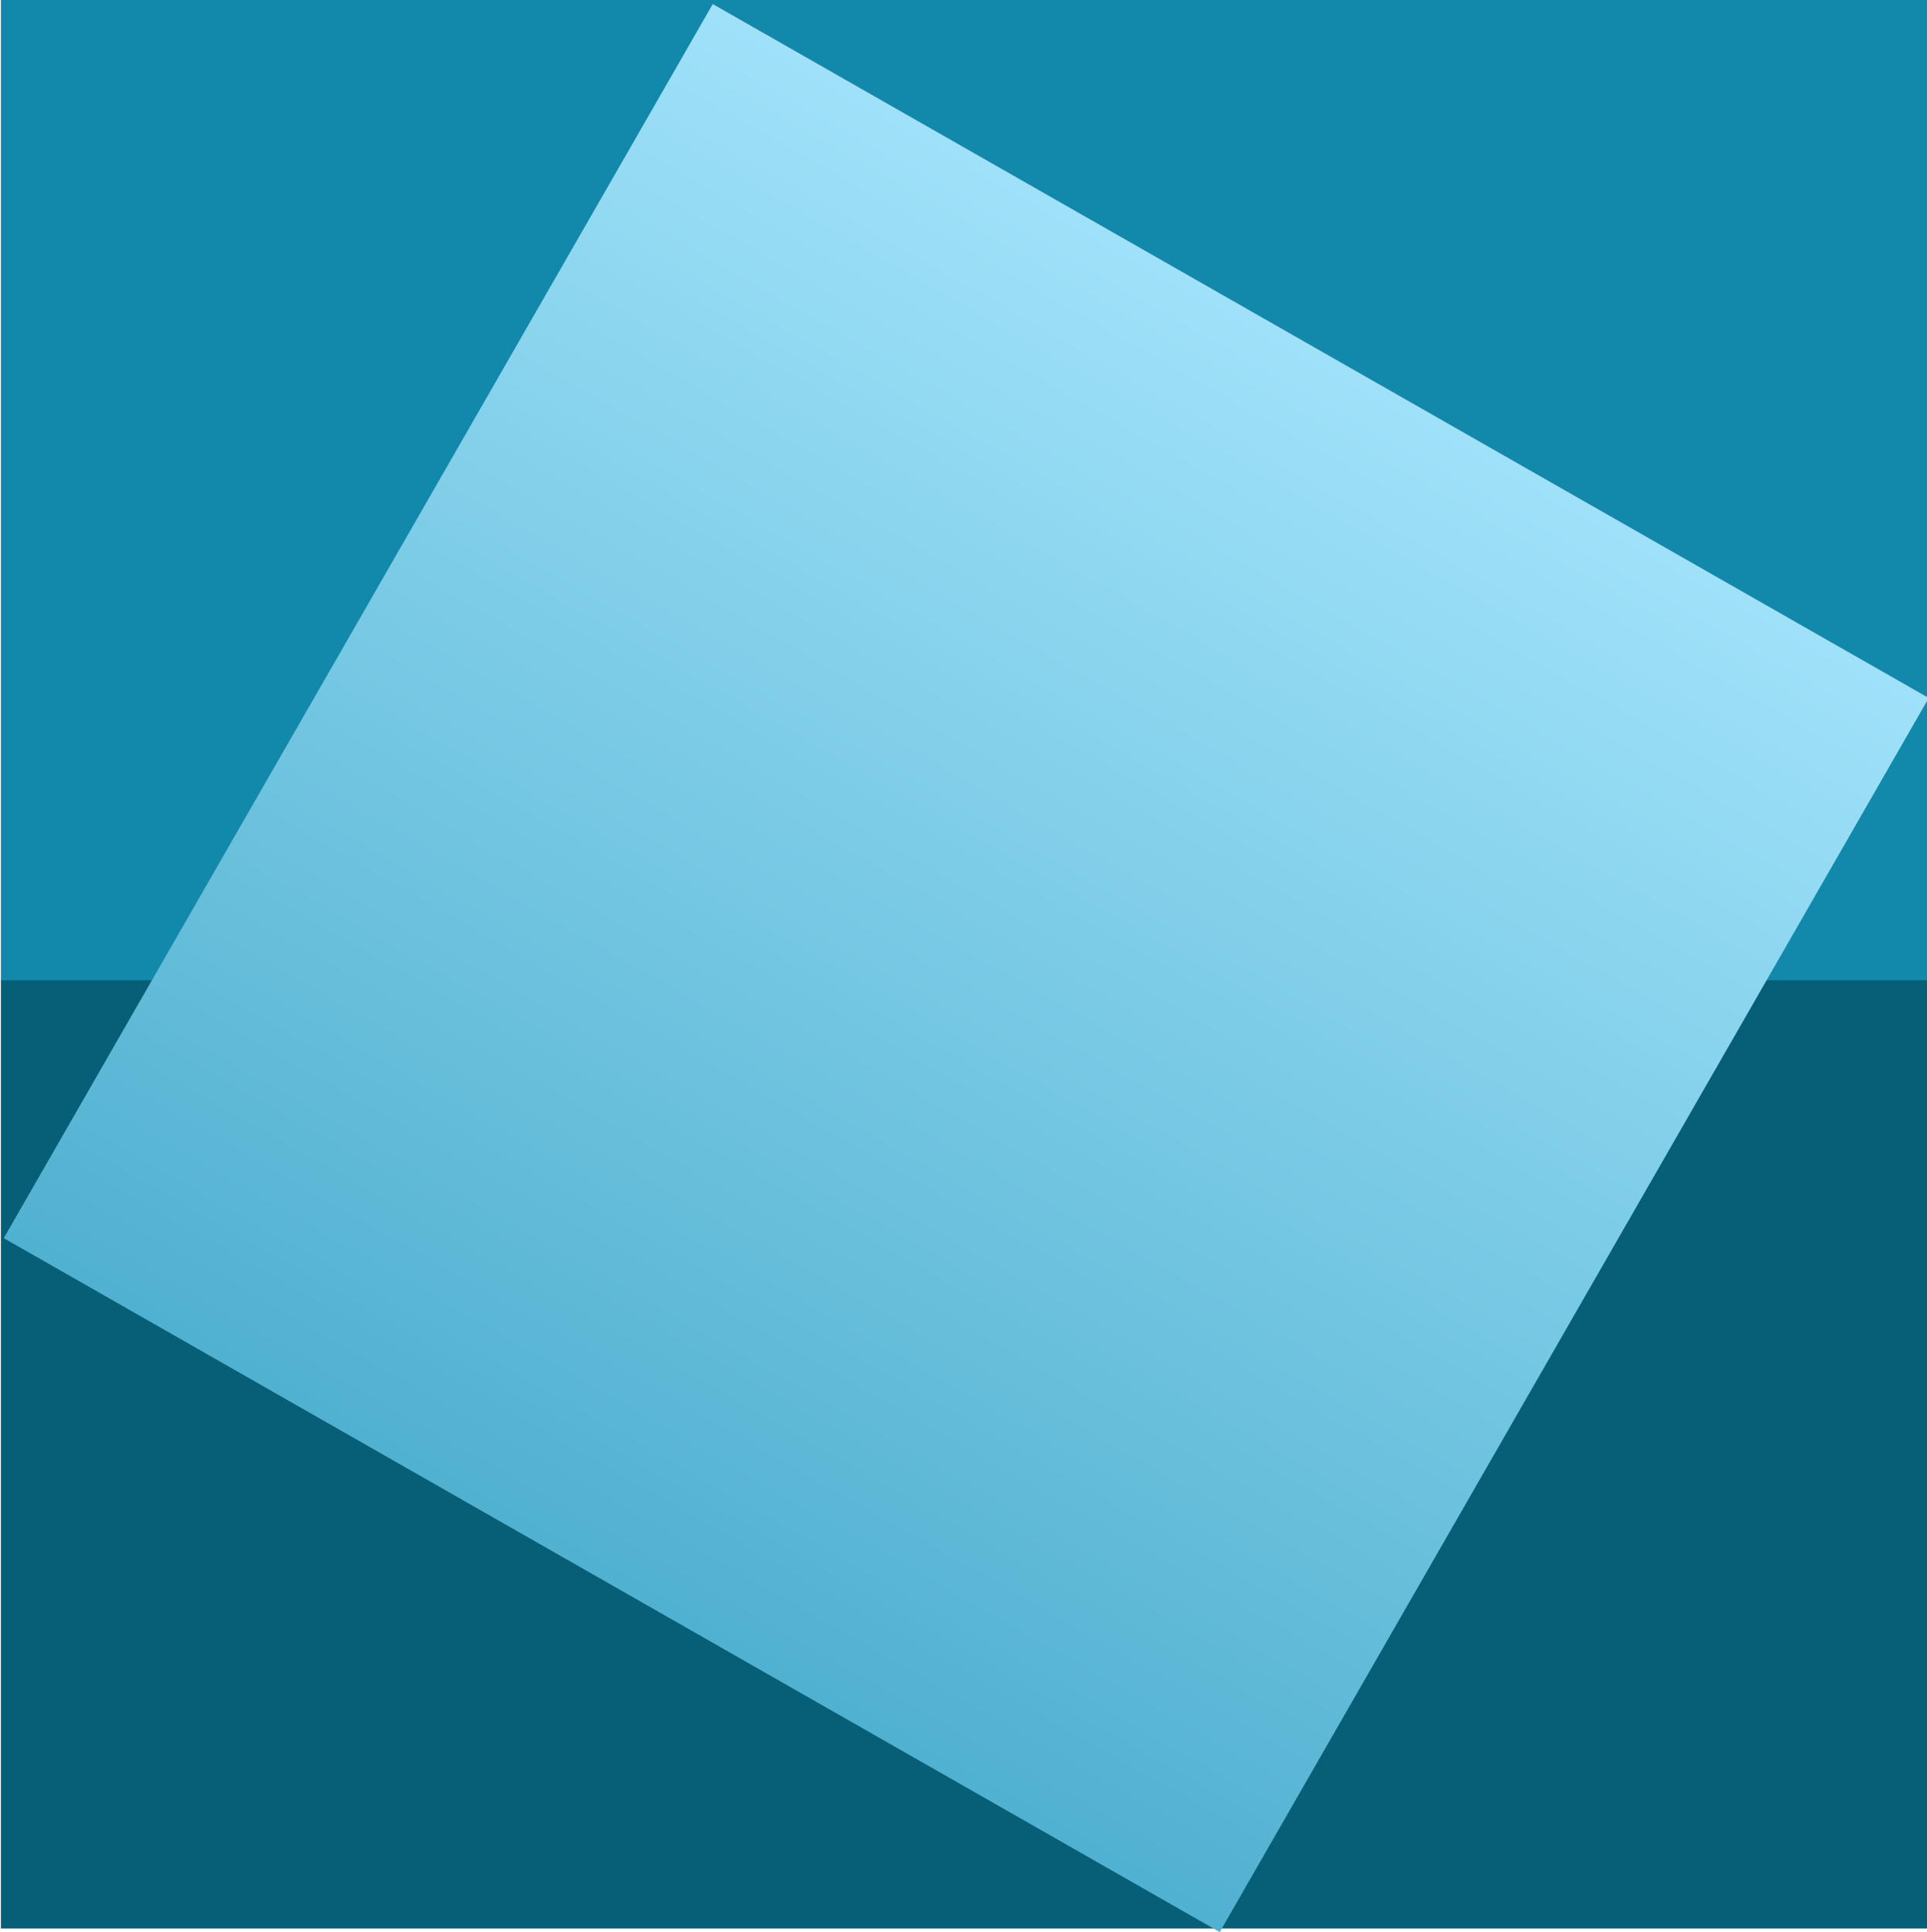 <?xml version="1.0" encoding="UTF-8"?>
<svg version="1.1" viewBox="0 0 128.09 128.47" xmlns="http://www.w3.org/2000/svg" xmlns:cc="http://creativecommons.org/ns#" xmlns:dc="http://purl.org/dc/elements/1.1/" xmlns:rdf="http://www.w3.org/1999/02/22-rdf-syntax-ns#" xmlns:xlink="http://www.w3.org/1999/xlink">
<defs>
<linearGradient id="a" x1="-40.026" x2="54.61" y1="-300.21" y2="-300.21" gradientTransform="translate(-18.743 -290.15)" gradientUnits="userSpaceOnUse">
<stop stop-color="#9fe1f9" offset="0"/>
<stop stop-color="#51b1d0" offset="1"/>
</linearGradient>
</defs>
<g transform="translate(-124.03 -328.48)">
<g transform="translate(-330.47 109.95)">
<rect x="454.56" y="283.7" width="128.03" height="63.047" fill="#075e77"/>
<rect x="454.73" y="218.73" width="127.45" height="128.27" fill-opacity="0"/>
<rect x="454.56" y="218.53" width="128.03" height="65.175" fill="#1288ab"/>
<rect transform="matrix(-.498 .867 -.869 -.496 0 0)" x="-58.769" y="-636.87" width="94.636" height="93.014" fill="url(#a)"/>
</g>
</g>
</svg>
